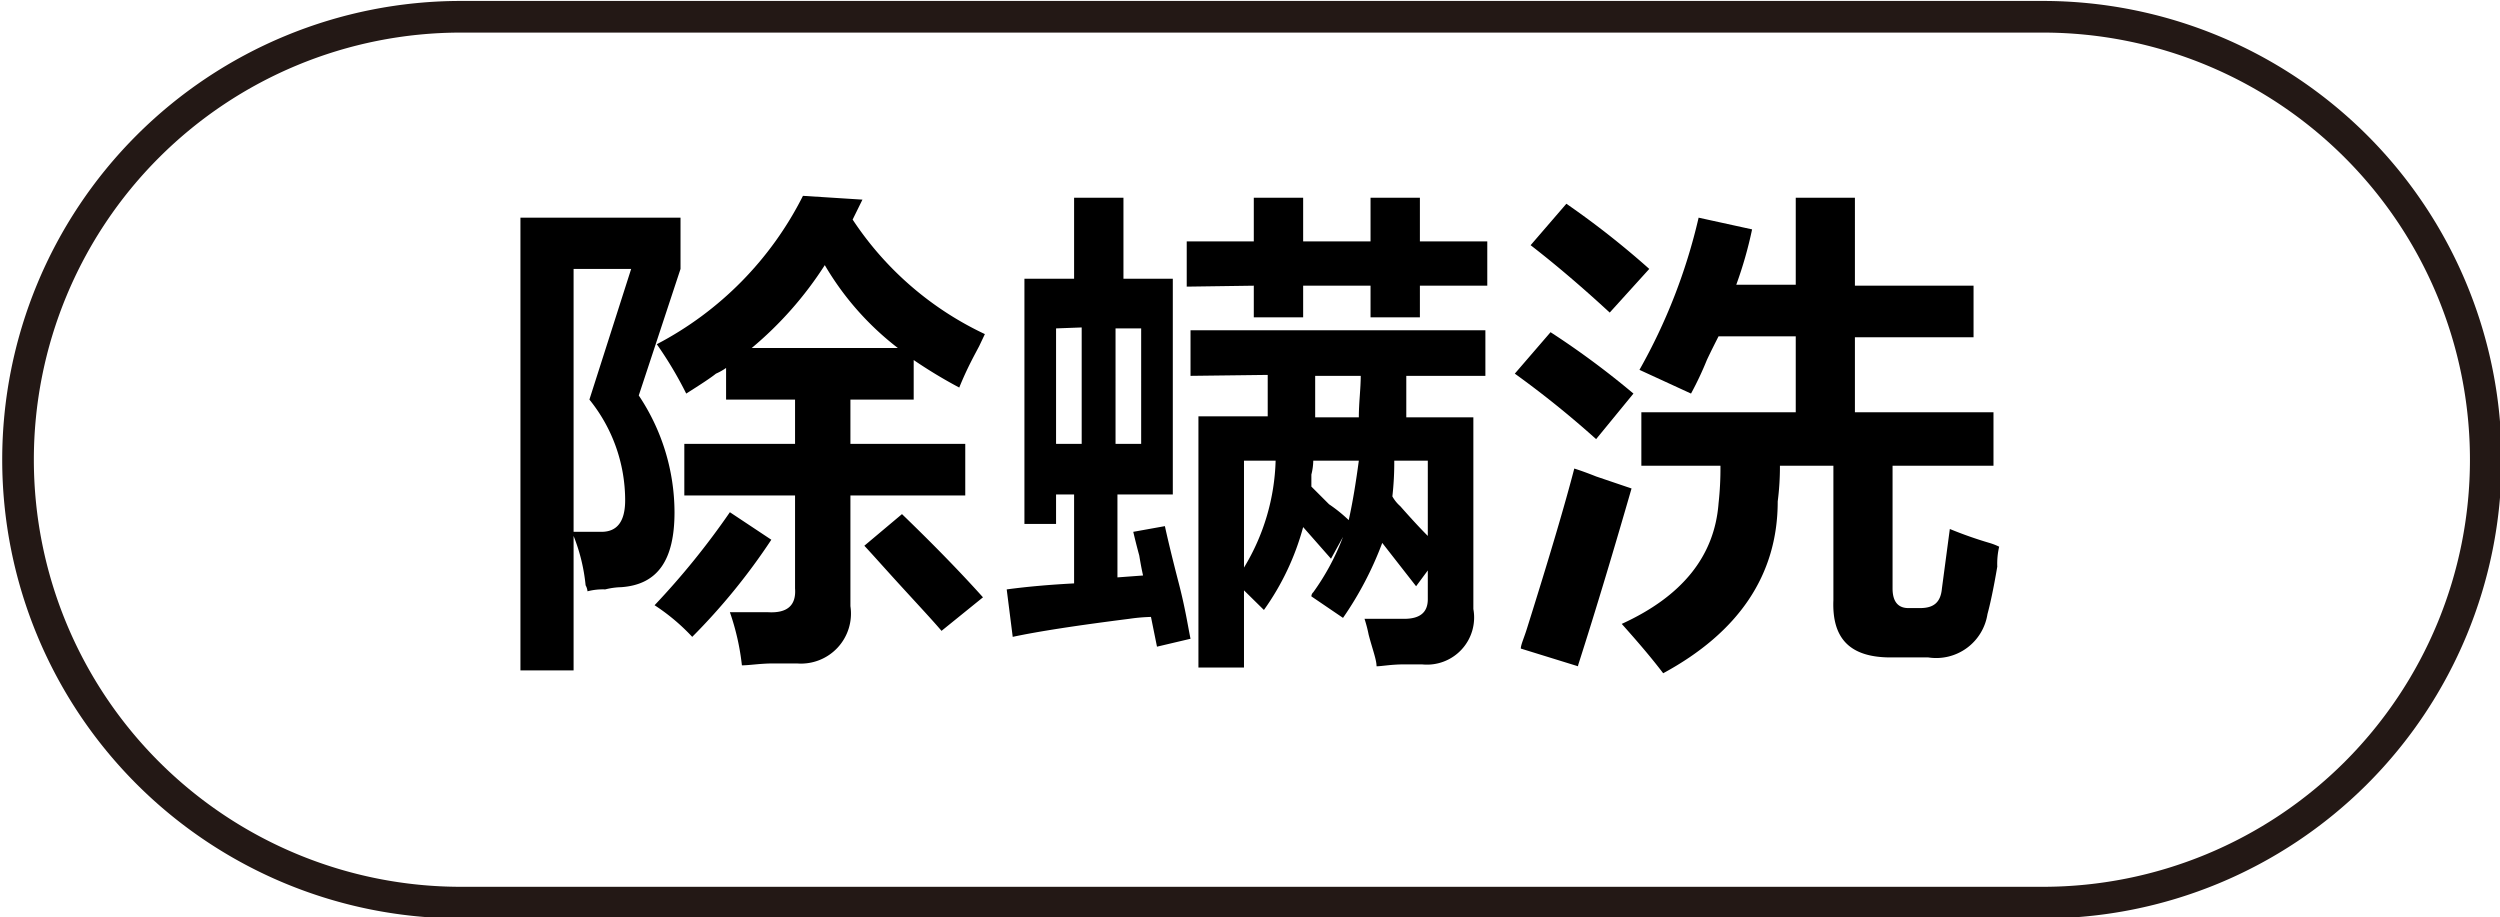 <svg id="图层_1" data-name="图层 1" xmlns="http://www.w3.org/2000/svg" width="79.02" height="29" viewBox="0 0 79.02 29">
  <defs>
    <style>
      .cls-1 {
        fill: #231815;
      }
    </style>
  </defs>
  <g>
    <path d="M468.88,513.16V498.85h5.06v1.62l-1.32,4a6.66,6.66,0,0,1,1.13,3.69c0,1.5-.52,2.29-1.69,2.37a2.25,2.25,0,0,0-.5.07,1.93,1.93,0,0,0-.56.06.49.49,0,0,0-.06-.19,5.71,5.71,0,0,0-.38-1.56v4.25Zm1.68-12.69v8.31h.88c.5,0,.75-.33.75-1a5.06,5.06,0,0,0-1.13-3.18l1.32-4.13Zm3.75,11.63a6.4,6.4,0,0,0-1.19-1,24.39,24.39,0,0,0,2.38-2.94l1.31.87A19.81,19.81,0,0,1,474.31,512.1Zm8.44-7.88a15.18,15.18,0,0,1-1.44-.87v1.25h-2V506h3.63v1.63h-3.63v3.5a1.58,1.58,0,0,1-1.69,1.81h-.74c-.42,0-.76.06-1,.06a7.62,7.62,0,0,0-.38-1.68h1.19q.93.06.87-.75v-2.94h-3.5V506h3.5V504.6h-2.18v-1a1.76,1.76,0,0,1-.32.18c-.16.13-.48.34-.94.63a12.05,12.05,0,0,0-.93-1.56,10.73,10.73,0,0,0,4.62-4.69l1.88.12-.31.63a10.21,10.21,0,0,0,4.18,3.62l-.18.38C483.25,503.16,483,503.6,482.75,504.22Zm-4.25-3.87a11.46,11.46,0,0,1-2.31,2.62h4.62A9.11,9.11,0,0,1,478.5,500.35Zm3.69,11.56c-.29-.34-.71-.79-1.25-1.38s-.9-1-1.19-1.31l1.19-1c.91.88,1.77,1.75,2.56,2.63Z" transform="translate(-452.43 -491.97)"/>
    <path d="M484.81,508.53v-7.75h1.57v-2.56h1.56v2.56h1.56v6.82h-1.75v2.62l.81-.06q-.06-.26-.12-.63c-.09-.33-.15-.58-.19-.75l1-.18c.08.37.23,1,.44,1.81s.29,1.37.37,1.75l-1.06.25-.19-.94a5.64,5.64,0,0,0-.69.06c-1.66.21-2.89.4-3.68.57l-.19-1.5c.67-.09,1.37-.15,2.13-.19V507.6h-.57v.93Zm1-6.18V506h.81v-3.68Zm2.69,0h-.81V506h.81Zm1.44-1.32V499.6h2.12v-1.38h1.56v1.38h2.13v-1.38h1.56v1.38h2.13V501h-2.13v1h-1.56v-1h-2.13v1h-1.56v-1Zm.12,2.82v-1.44h9.32v1.44h-2.5v1.31H499v6.06a1.49,1.49,0,0,1-1.62,1.75h-.57c-.41,0-.71.06-.87.06,0-.21-.13-.54-.25-1a4.37,4.37,0,0,0-.13-.5h1.25c.5,0,.75-.2.75-.62V510l-.37.5-1.07-1.37a10.8,10.8,0,0,1-1.24,2.37l-1-.68a.18.18,0,0,1,.06-.13,7.54,7.54,0,0,0,.94-1.75l-.38.69-.88-1a8.16,8.16,0,0,1-1.24,2.62l-.63-.62v2.44h-1.44v-7.94h2.19v-1.31Zm1.69,2.68v3.38a6.86,6.86,0,0,0,1-3.38Zm2.19,0a1.92,1.92,0,0,1-.06.44v.38l.56.56a4.63,4.63,0,0,1,.62.5c.13-.58.23-1.21.32-1.88Zm.06-2.68v1.31h1.38c0-.46.06-.9.06-1.31Zm3.56,2.68H496.5a9.52,9.52,0,0,1-.06,1.13,1.15,1.15,0,0,0,.25.31c.37.42.66.73.87.94Z" transform="translate(-452.43 -491.97)"/>
    <path d="M502.88,505.85a30.64,30.64,0,0,0-2.57-2.07l1.13-1.31a26.58,26.58,0,0,1,2.62,1.94Zm-.57,7.18-1.81-.56c0-.12.1-.33.19-.62q1.06-3.37,1.5-5.07c.16.05.39.13.69.25l1.12.38C503.46,509.28,502.9,511.16,502.31,513Zm1-11.18c-.91-.84-1.75-1.55-2.5-2.13l1.13-1.31a27.13,27.13,0,0,1,2.62,2.06Zm2.57,2.56-1.63-.75a18,18,0,0,0,1.87-4.81l1.69.37a12.77,12.77,0,0,1-.5,1.75h1.88v-2.75h1.87V501h3.75v1.63h-3.75V505h4.38v1.69h-3.19v3.88c0,.41.17.62.5.62h.37c.42,0,.65-.17.69-.62l.25-1.88a12.68,12.68,0,0,0,1.25.44,2,2,0,0,1,.31.12,2.36,2.36,0,0,0-.06.63c-.12.71-.23,1.21-.31,1.5a1.64,1.64,0,0,1-1.87,1.37h-1.19c-1.25,0-1.86-.56-1.81-1.81v-4.25h-1.69a8.57,8.57,0,0,1-.07,1.13c0,2.33-1.24,4.14-3.62,5.43-.38-.5-.81-1-1.31-1.56q2.87-1.31,3.06-3.81a10.12,10.12,0,0,0,.06-1.19h-2.5V505h4.88V502.6h-2.44c-.08.16-.21.41-.37.75A10.43,10.43,0,0,1,505.88,504.41Z" transform="translate(-452.43 -491.97)"/>
  </g>
  <path class="cls-1" d="M517,521h-50a14.5,14.5,0,0,1,0-29h50a14.5,14.5,0,0,1,0,29Zm-50-28a13.5,13.5,0,0,0,0,27h50a13.5,13.5,0,0,0,0-27Z" transform="translate(-452.43 -491.97)"/>
</svg>
